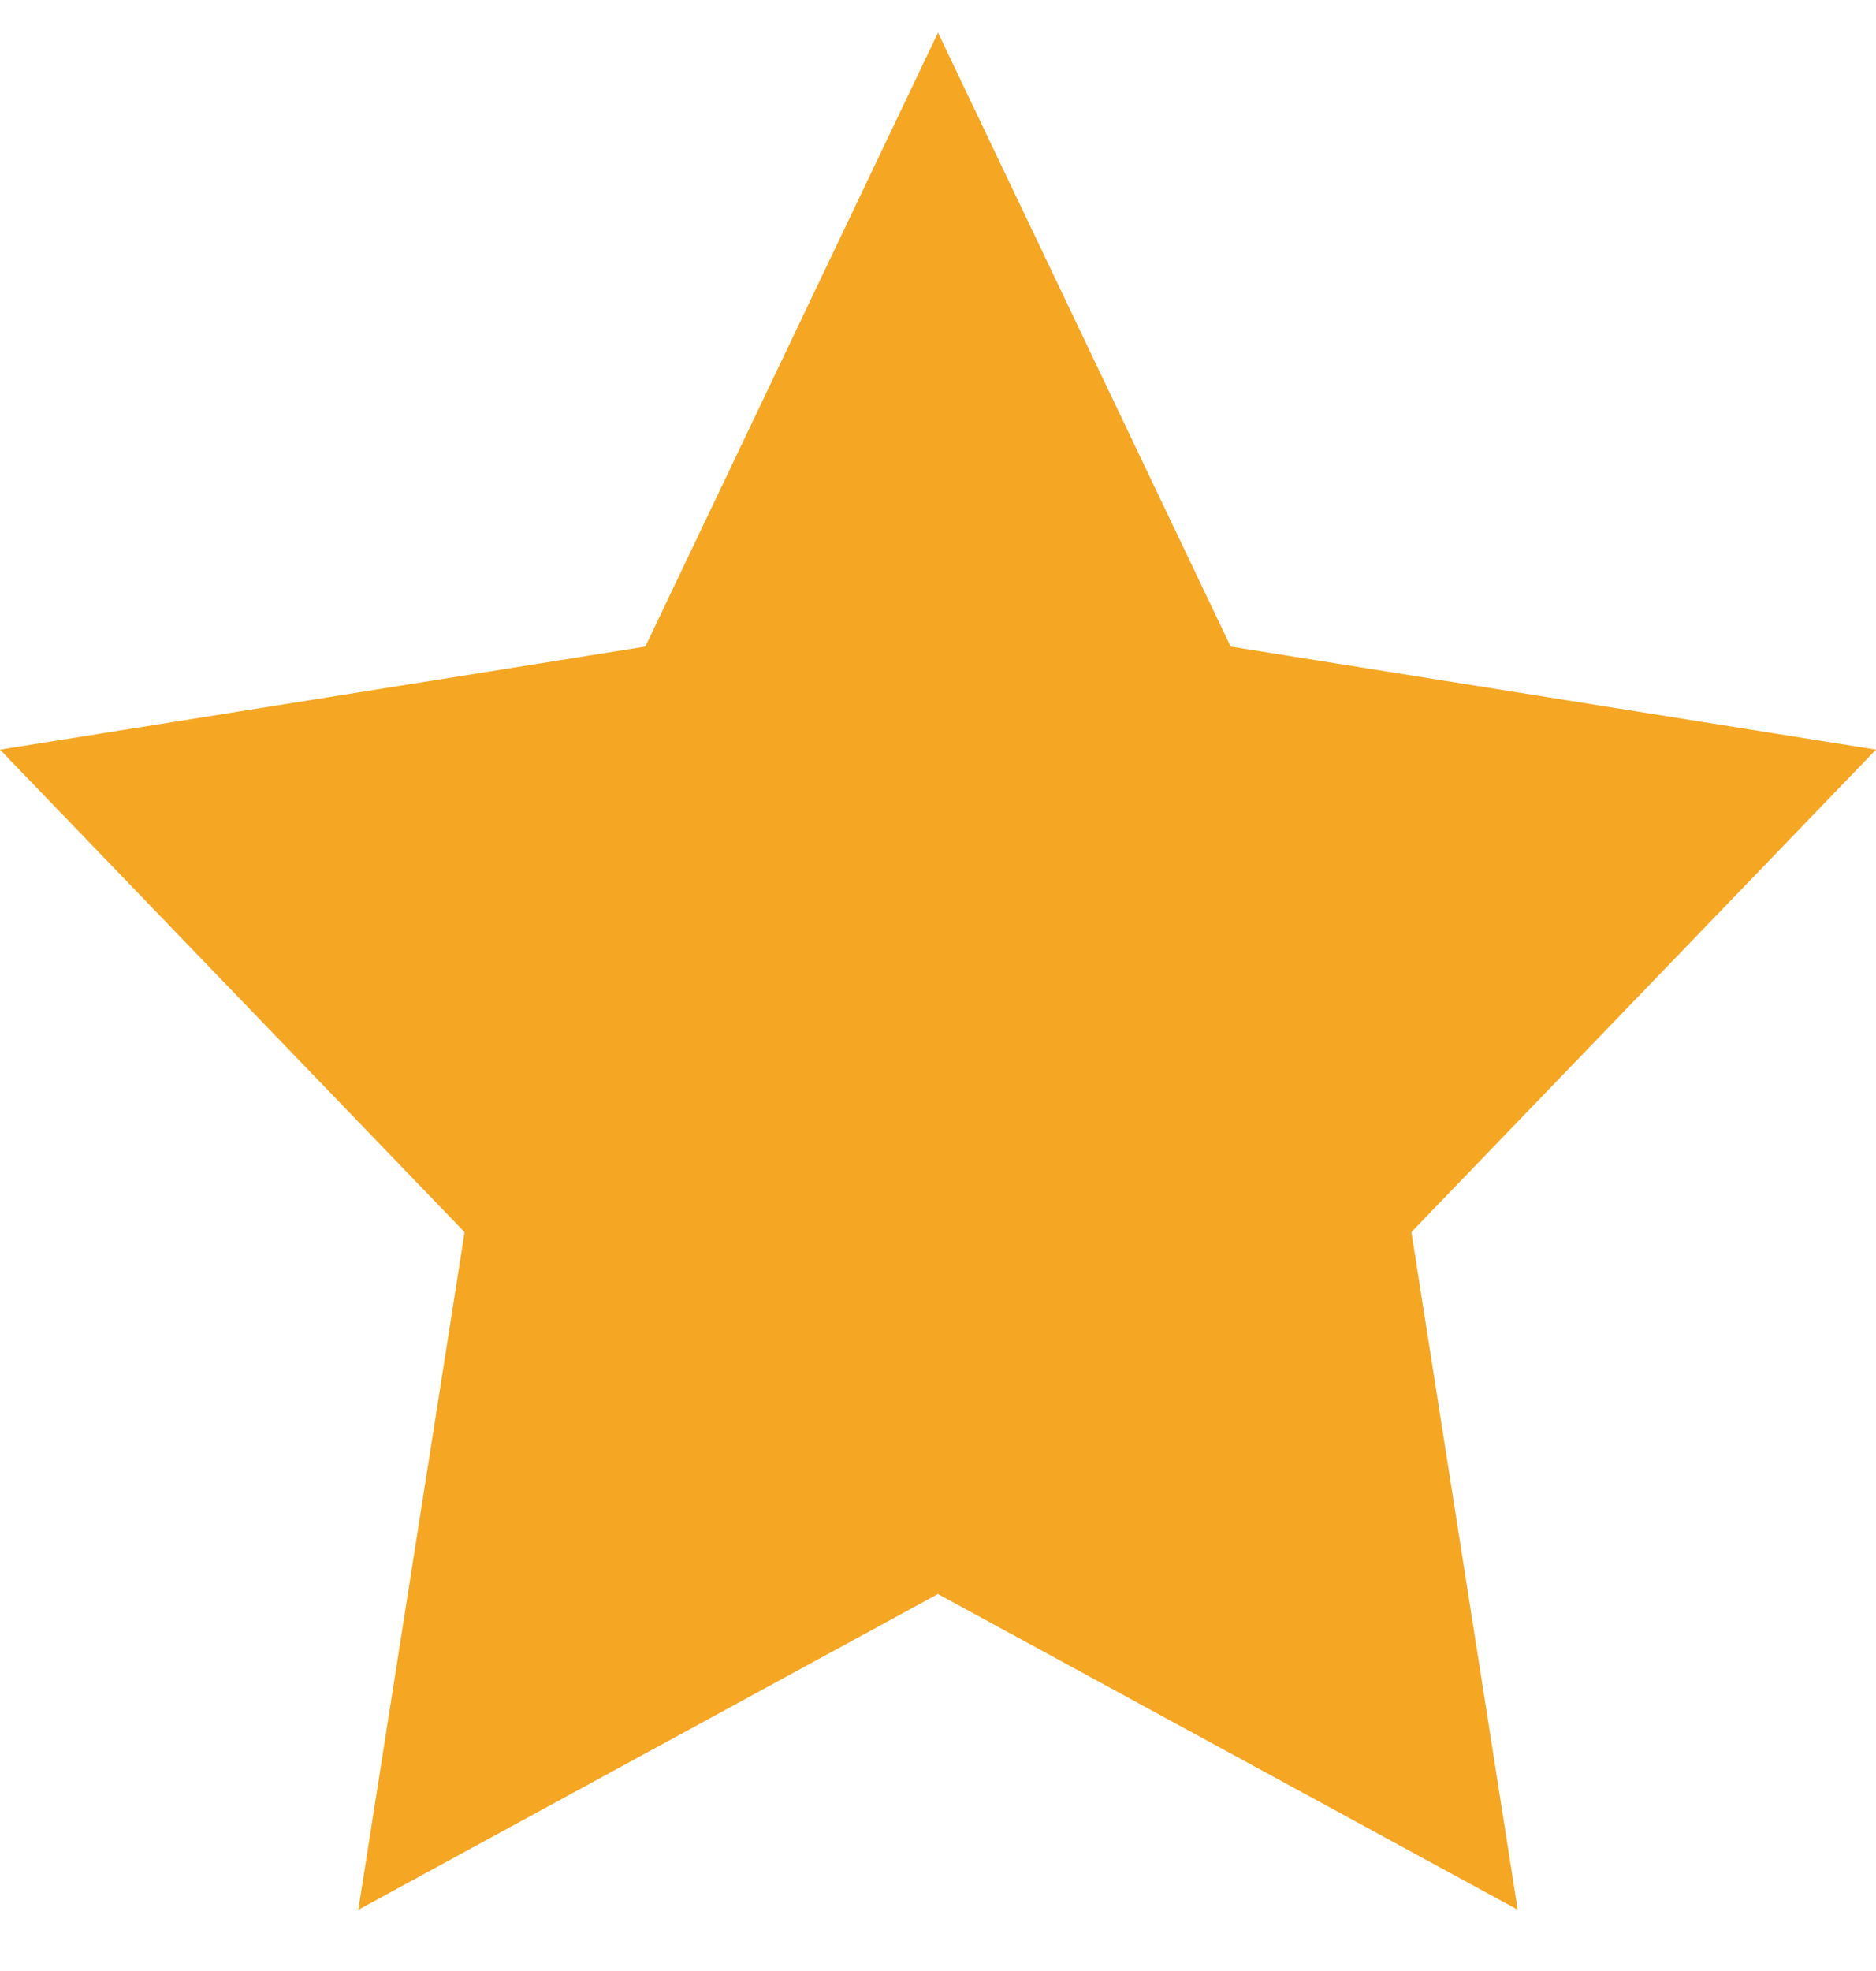 <svg xmlns="http://www.w3.org/2000/svg" width="20" height="21" fill="none"><path fill-rule="evenodd" clip-rule="evenodd" d="M10 16.983l-6.18 3.365 1.133-7.22L0 7.987l6.88-1.098L10 .348l3.12 6.541L20 7.987l-4.953 5.14 1.133 7.22L10 16.984z" fill="#F5A623"/></svg>